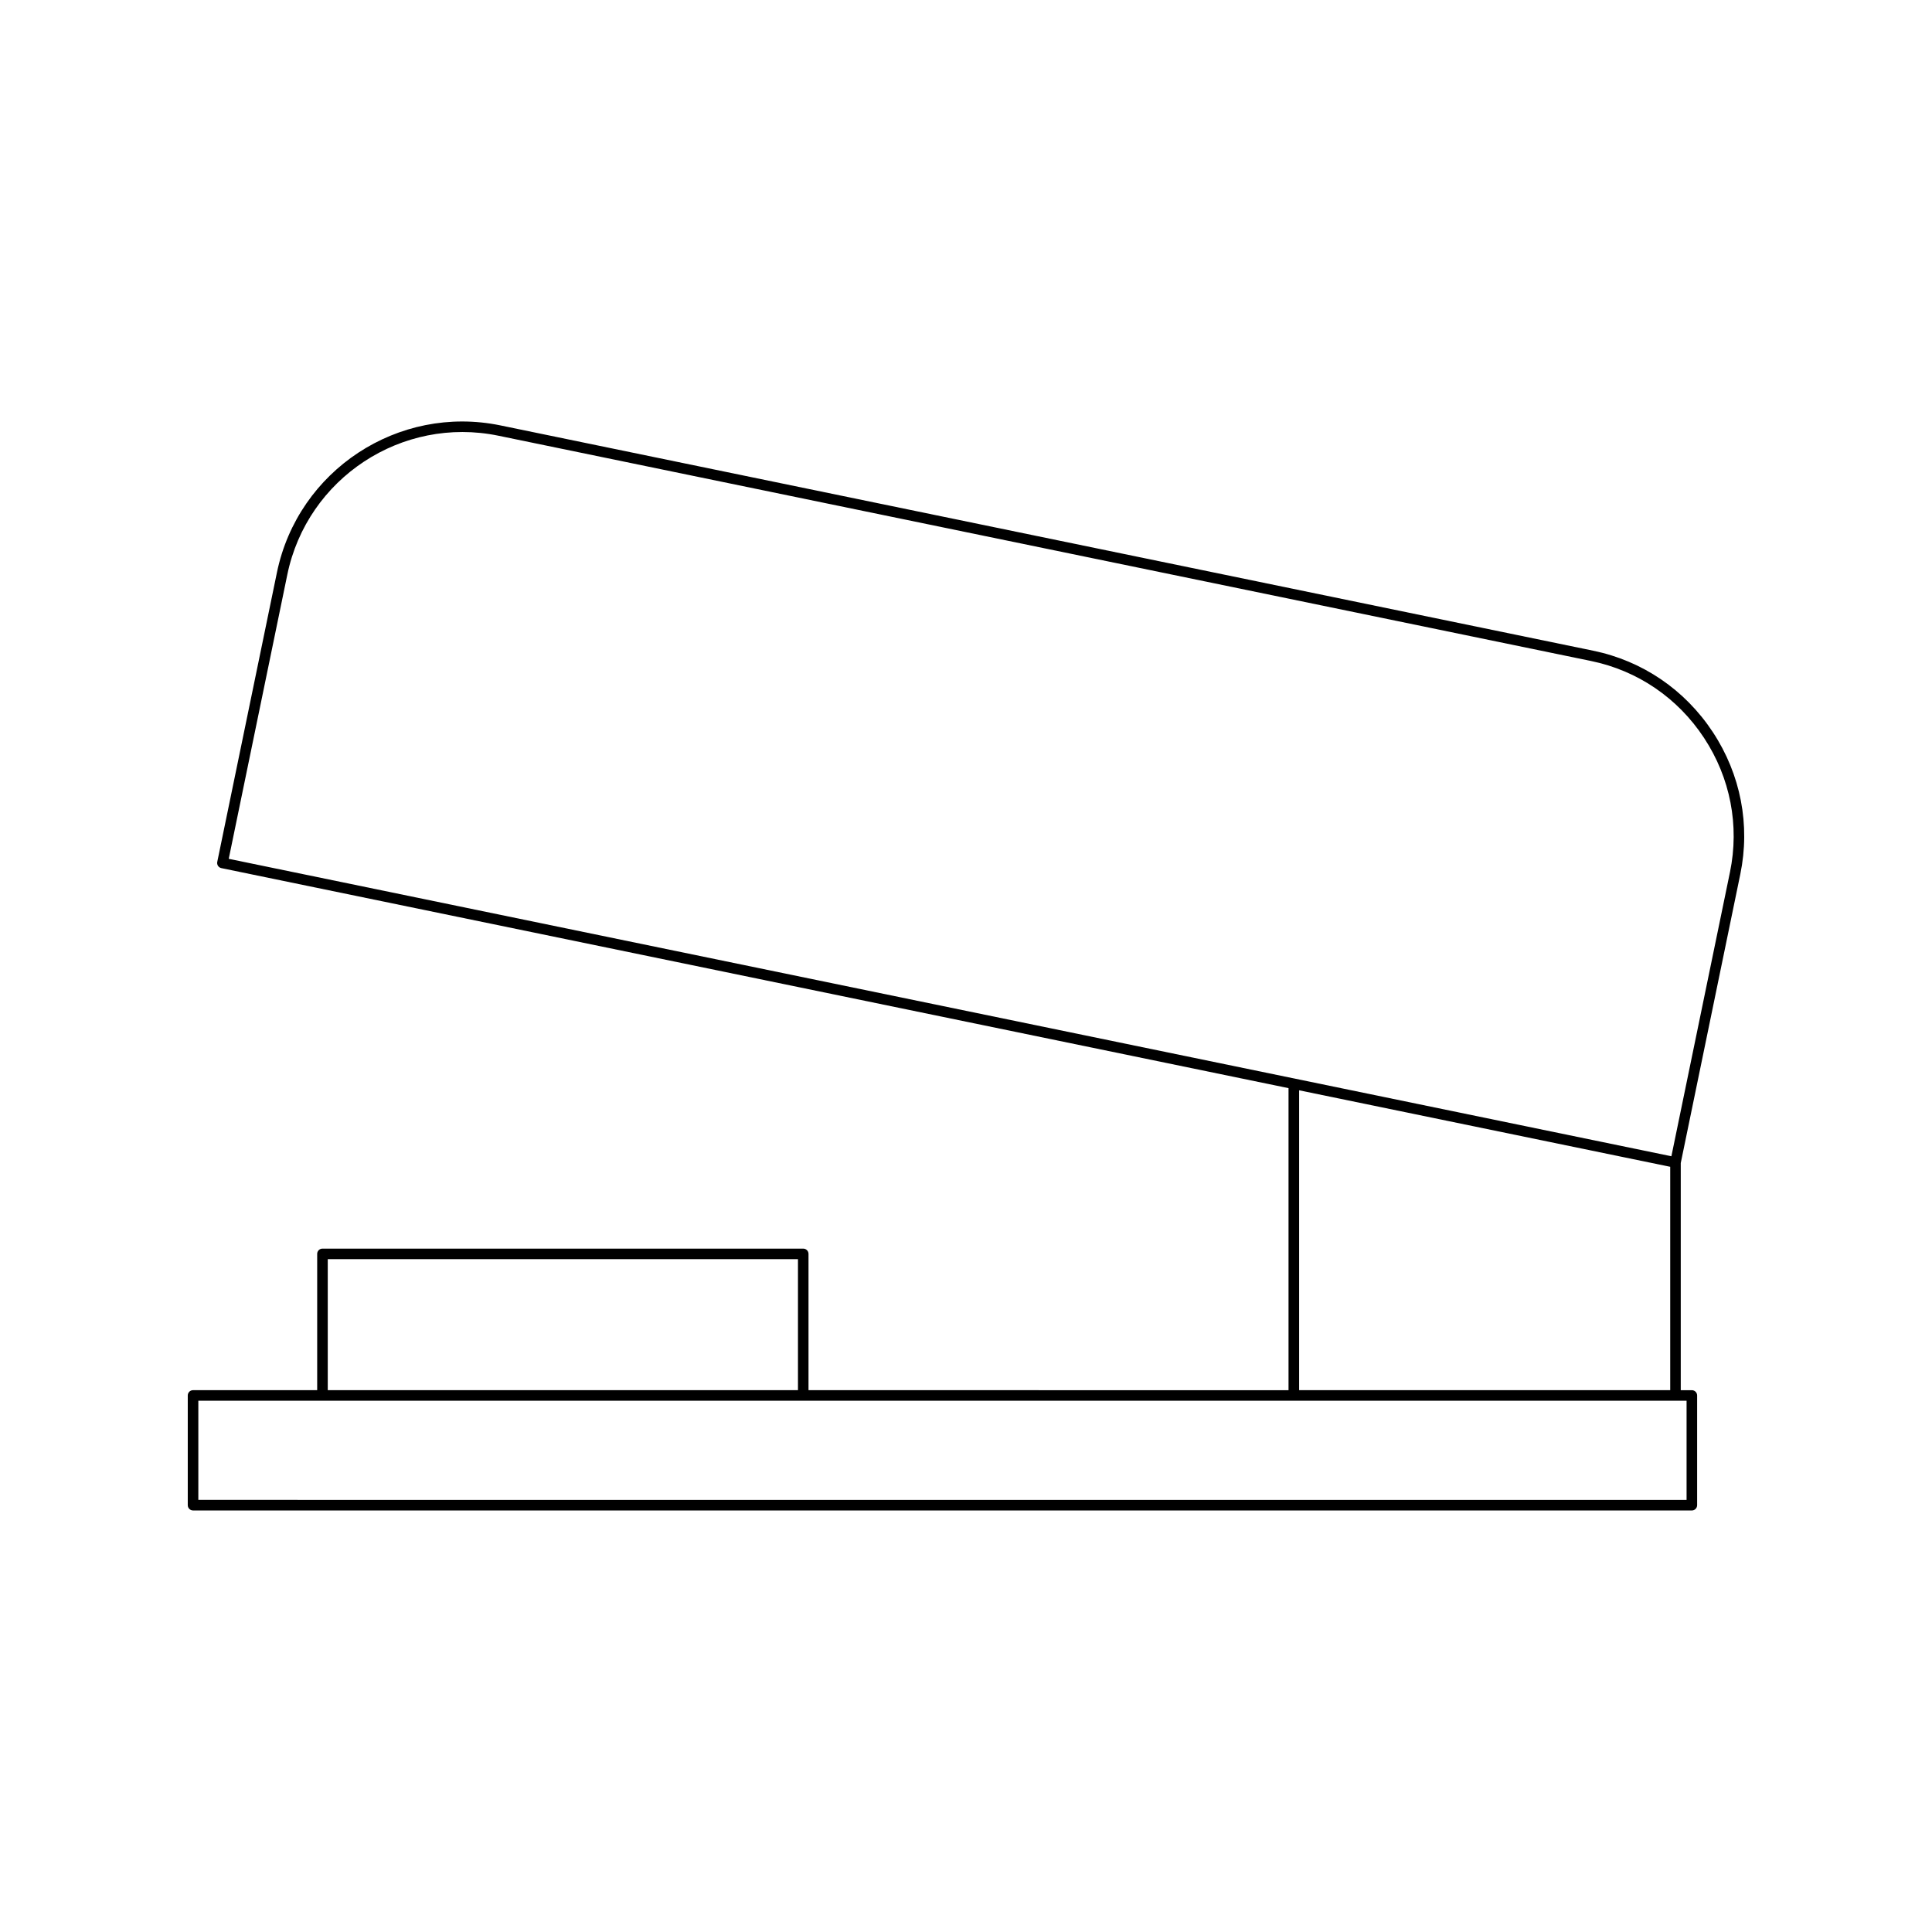 <?xml version="1.0" encoding="UTF-8"?>
<!-- Uploaded to: ICON Repo, www.iconrepo.com, Generator: ICON Repo Mixer Tools -->
<svg fill="#000000" width="800px" height="800px" version="1.1" viewBox="144 144 512 512" xmlns="http://www.w3.org/2000/svg">
 <path d="m566.2 316.44-289.56-59.699c-27.105-5.598-53.672 11.91-59.254 38.996l-15.809 76.672c-0.16 0.758 0.332 1.496 1.086 1.652l282.81 58.309v80.047l-127.21-0.004v-36.117c0-0.773-0.625-1.398-1.398-1.398h-127.41c-0.773 0-1.398 0.625-1.398 1.398v36.117h-32.898c-0.773 0-1.398 0.625-1.398 1.398v29.074c0 0.773 0.625 1.398 1.398 1.398l397.2 0.004c0.773 0 1.398-0.625 1.398-1.398v-29.074c0-0.773-0.625-1.398-1.398-1.398h-2.941v-60.199l15.777-76.527c2.699-13.066 0.113-26.445-7.273-37.668-7.391-11.227-18.652-18.891-31.723-21.582zm-335.34 161.25h124.61v34.719h-124.61zm360.1 37.52v26.277l-394.4-0.004v-26.277zm-102.68-2.801v-79.469l98.344 20.273v59.195zm114.18-137.29-15.523 75.301-382.32-78.824 15.523-75.305c5.273-25.574 30.363-42.102 55.953-36.82l289.55 59.699c12.336 2.543 22.973 9.781 29.945 20.379 6.977 10.602 9.414 23.23 6.875 35.57z"/>
</svg>
